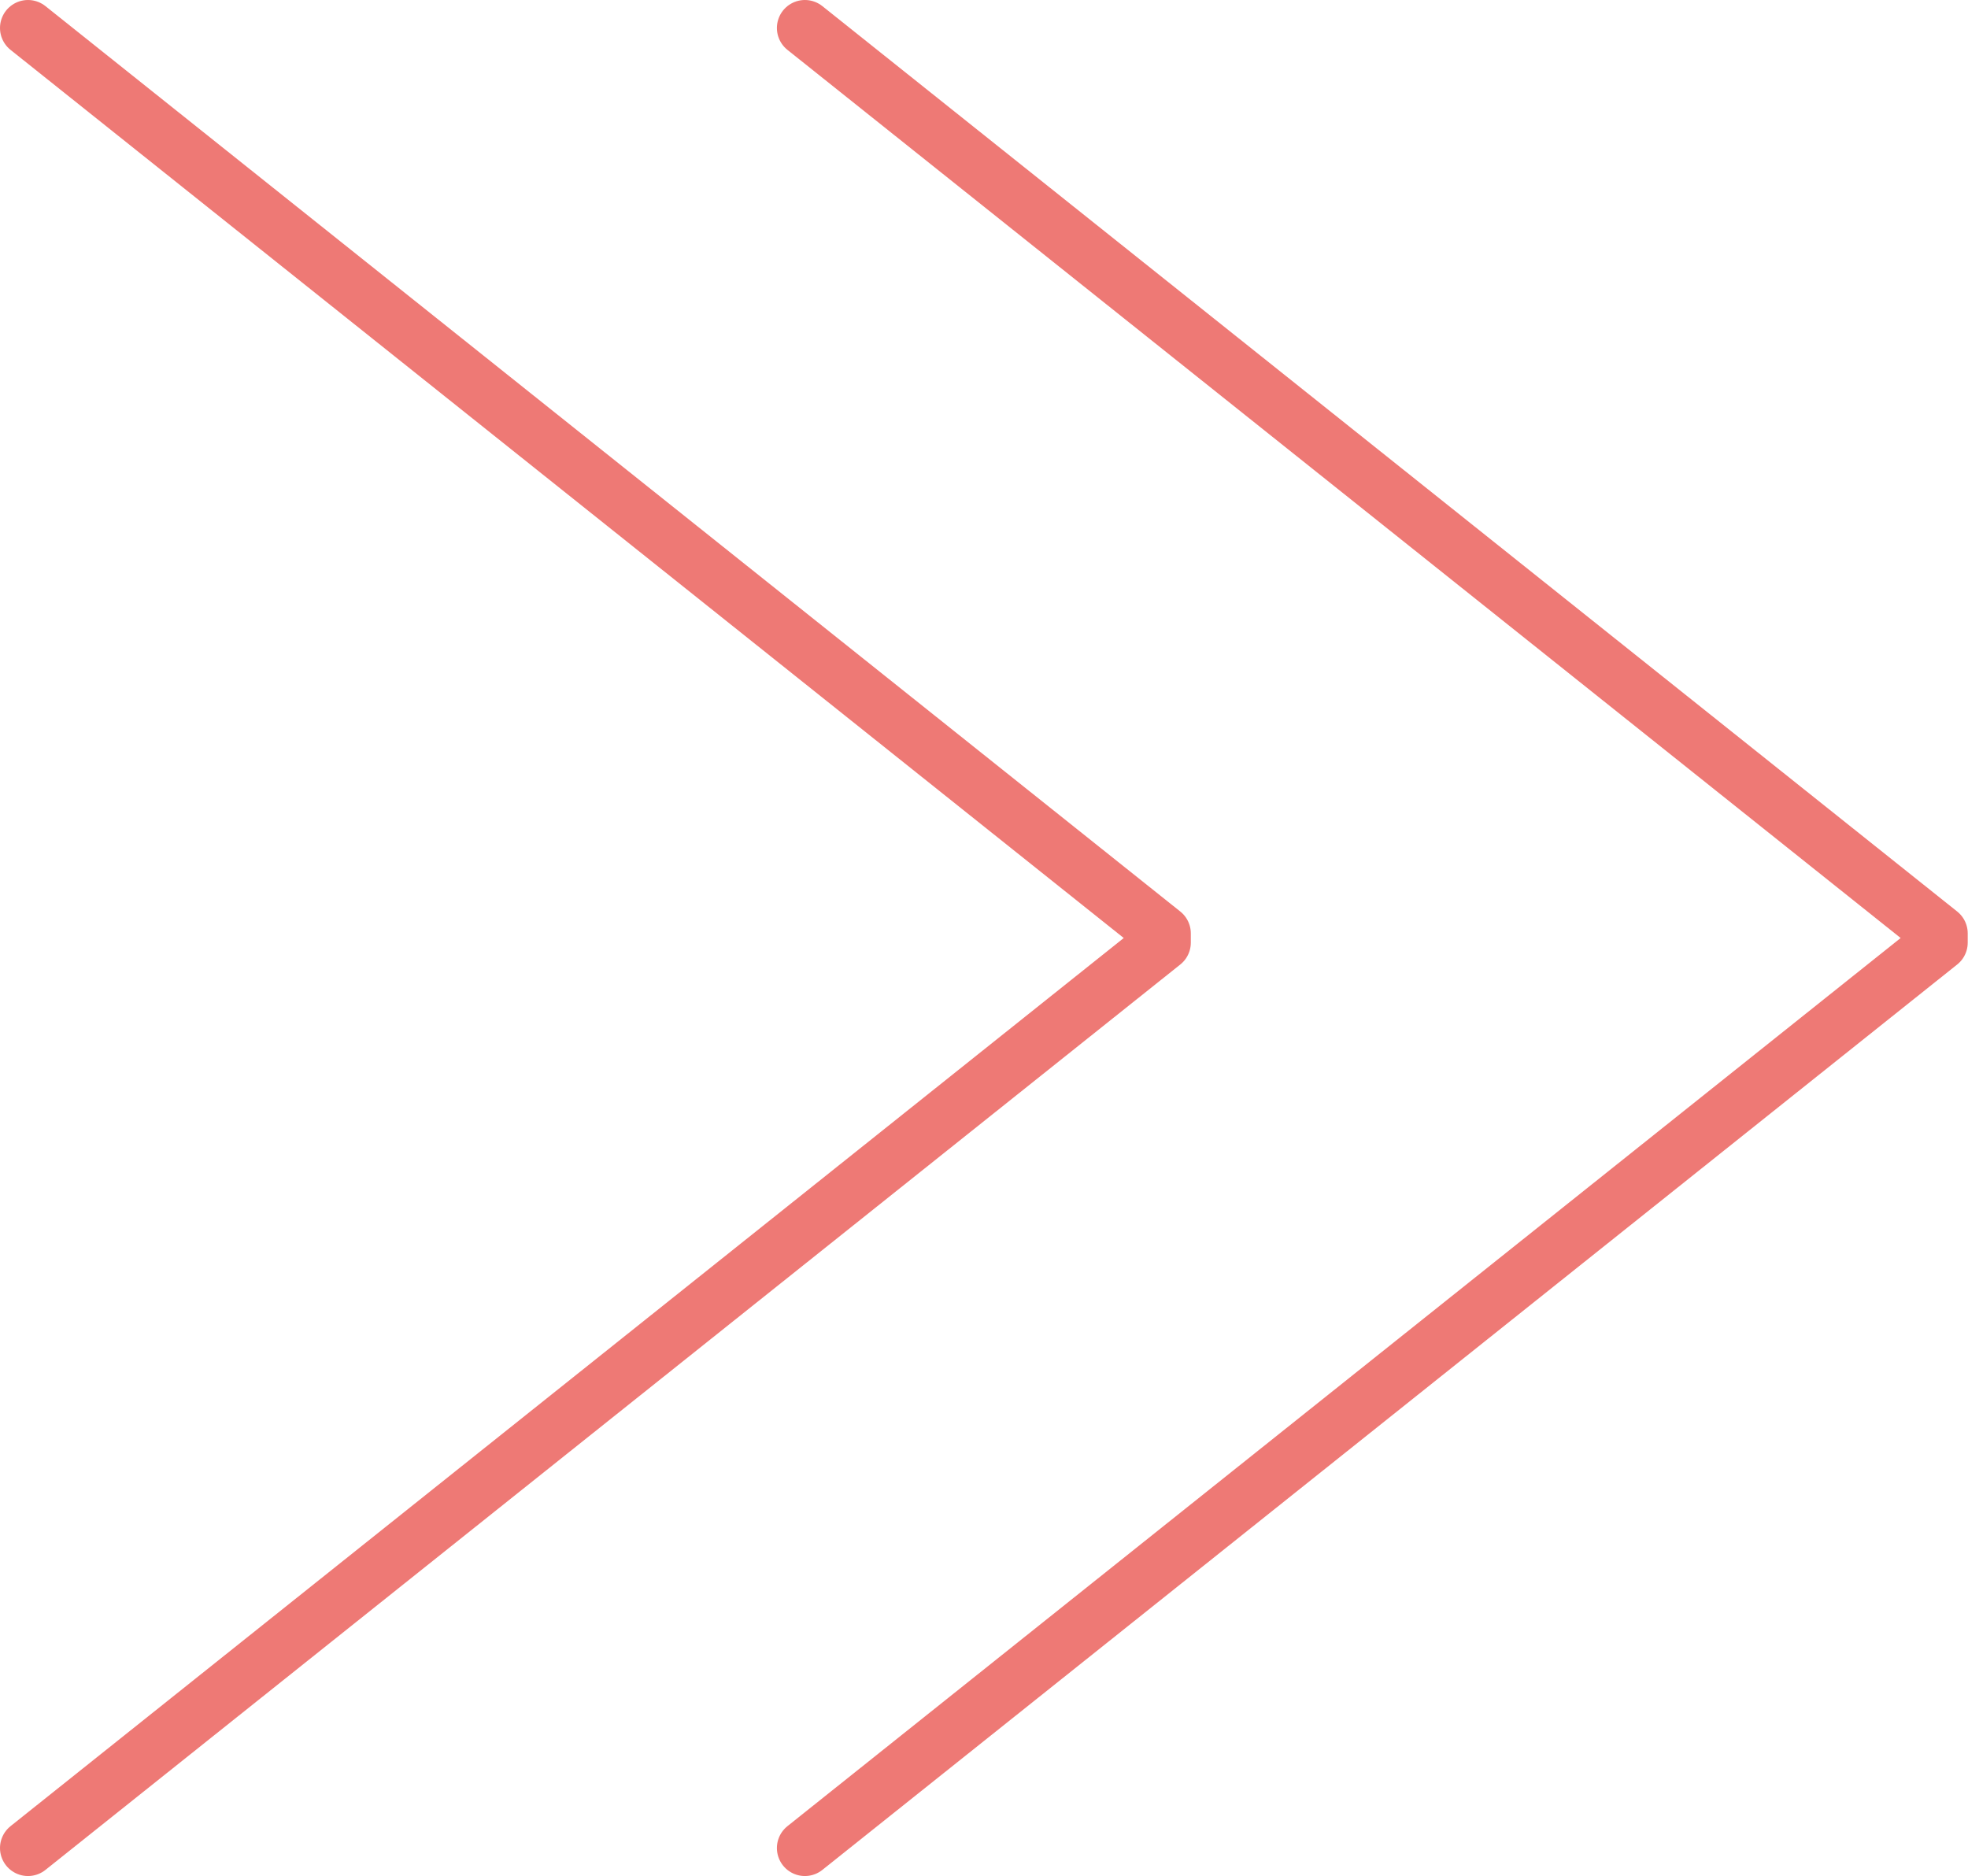 <?xml version="1.0" encoding="UTF-8"?><svg xmlns="http://www.w3.org/2000/svg" viewBox="0 0 70.32 67.03"><defs><style>.d{fill:none;stroke:#ee7975;stroke-linecap:round;stroke-linejoin:round;stroke-width:2px;}</style></defs><g id="a"/><g id="b"><g id="c"><g><path class="d" d="M1,1L41.55,33.35v.33L1,66.03"/><path class="d" d="M28.76,1l40.55,32.35v.33L28.76,66.03"/></g></g></g></svg>